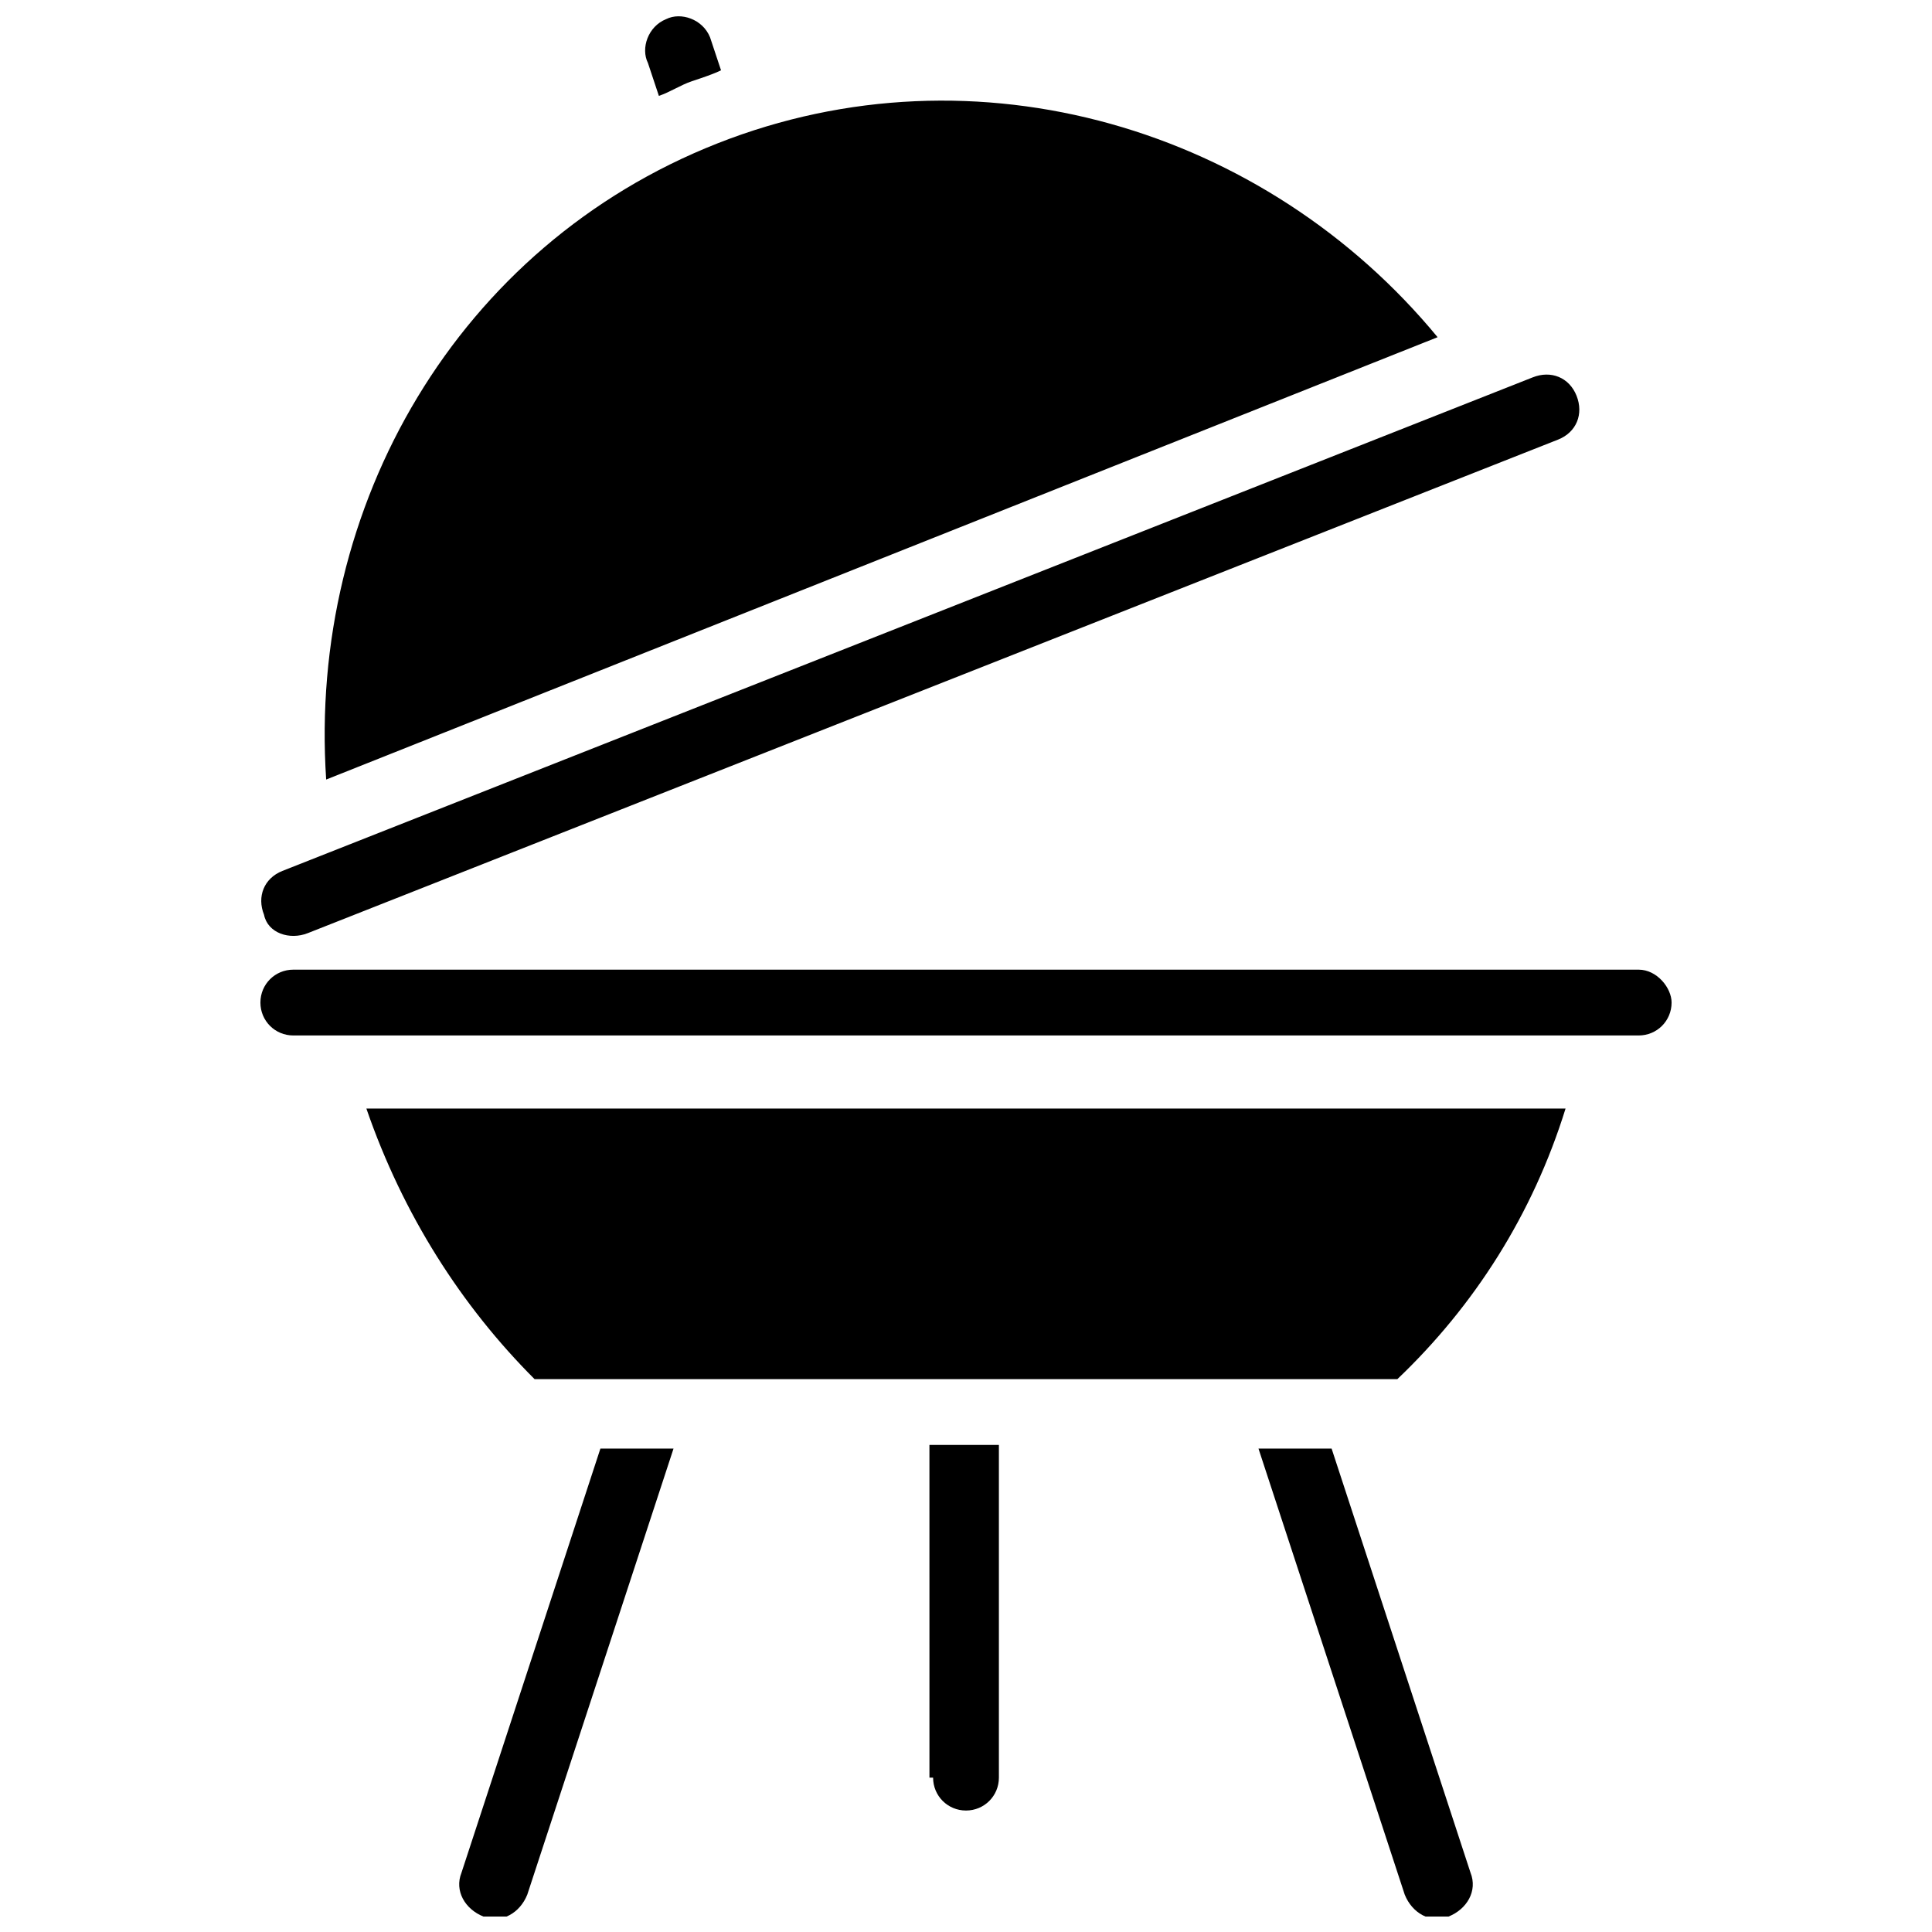 <?xml version="1.0" encoding="UTF-8"?>
<!-- Uploaded to: ICON Repo, www.svgrepo.com, Generator: ICON Repo Mixer Tools -->
<svg width="800px" height="800px" version="1.1" viewBox="144 144 512 512" xmlns="http://www.w3.org/2000/svg">
 <defs>
  <clipPath id="c">
   <path d="m314 148.09h22v21.906h-22z"/>
  </clipPath>
  <clipPath id="b">
   <path d="m265 527h58v124.9h-58z"/>
  </clipPath>
  <clipPath id="a">
   <path d="m477 527h58v124.9h-58z"/>
  </clipPath>
 </defs>
 <path d="m578.27 400.97h-356.54c-4.844 0-8.719 3.875-8.719 8.719s3.875 8.719 8.719 8.719h356.54c4.844 0 8.719-3.875 8.719-8.719 0-3.875-3.875-8.719-8.719-8.719z"/>
 <path d="m524.98 233.36c-45.535-55.227-122.08-78.477-190.87-51.352-68.785 27.129-108.51 95.918-103.67 168.58z"/>
 <path d="m225.6 391.28 331.35-130.8c4.844-1.938 6.781-6.781 4.844-11.625s-6.781-6.781-11.625-4.844l-331.35 130.8c-4.844 1.938-6.781 6.781-4.844 11.625 0.969 4.844 6.781 6.781 11.625 4.844z"/>
 <g clip-path="url(#c)">
  <path d="m318.61 169.41c2.906-0.969 5.812-2.906 8.719-3.875s5.812-1.938 7.75-2.906l-2.902-8.723c-1.938-4.844-7.75-6.781-11.625-4.844-4.844 1.938-6.781 7.75-4.844 11.625z"/>
 </g>
 <path d="m285.67 509.48h228.65c20.348-19.379 35.848-43.598 44.566-71.695h-317.79c9.688 28.098 25.191 52.316 44.566 71.695z"/>
 <g clip-path="url(#b)">
  <path d="m266.3 640.28c-1.938 4.844 0.969 9.688 5.812 11.625s9.688-0.969 11.625-5.812l38.754-118.2h-19.379z"/>
 </g>
 <path d="m391.28 615.09c0 4.844 3.875 8.719 8.719 8.719s8.719-3.875 8.719-8.719v-88.168h-18.41l0.004 88.168z"/>
 <g clip-path="url(#a)">
  <path d="m496.89 527.89h-19.379l38.754 118.2c1.938 4.844 6.781 7.75 11.625 5.812s7.75-6.781 5.812-11.625z"/>
 </g>
</svg>